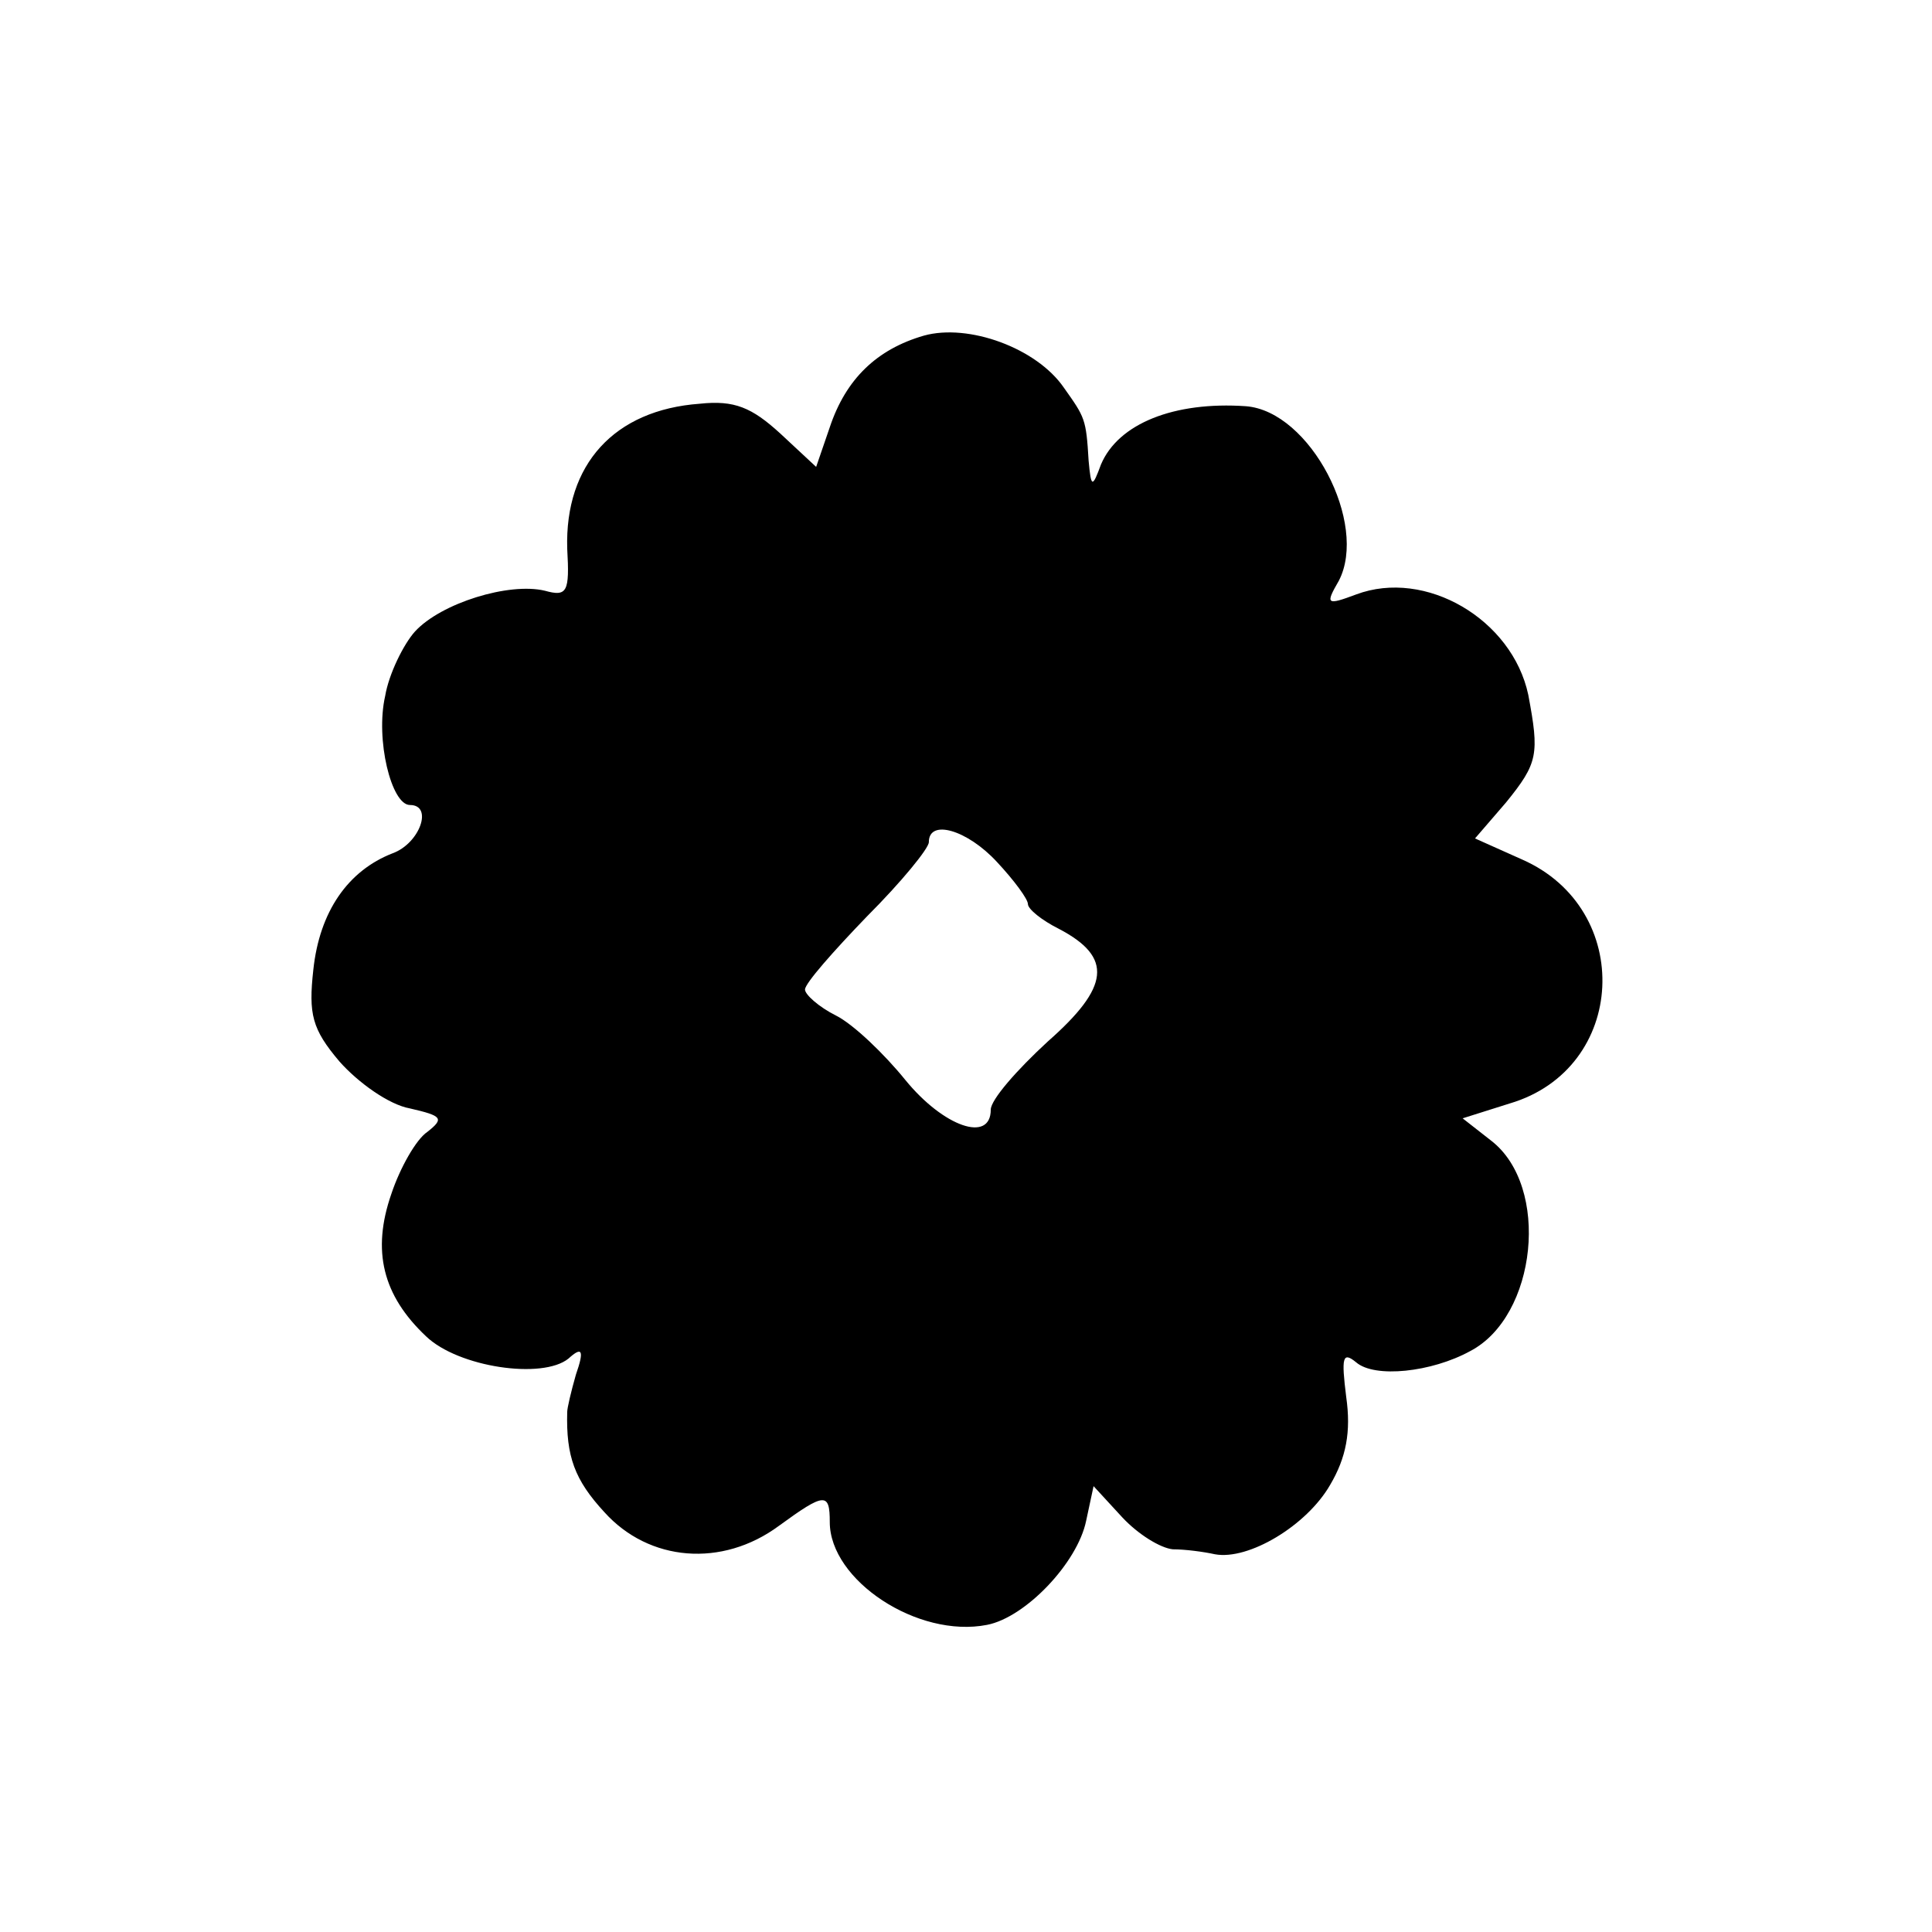 <svg version="1.0" xmlns="http://www.w3.org/2000/svg" width="156pt" height="156pt" viewBox="0 0 156 156"><g transform="translate(0,156) scale(0.1,-0.1)" fill="#000" stroke="none"><path d="M746 1289c-38-11-63-35-76-74l-11-32-29 27c-23 21-37 27-65 24-69-5-109-49-107-117 2-35 0-39-18-34-29 7-84-10-105-33-9-10-21-34-24-52-8-35 5-88 20-88 19 0 8-31-14-39-36-14-59-47-64-94-4-36-1-48 21-74 15-17 40-35 57-38 26-6 28-8 14-19-9-6-22-29-29-50-16-46-7-82 28-115 26-25 94-35 115-18 11 10 13 7 6-13-4-14-7-27-7-30-1-36 6-55 30-81 36-40 95-45 141-11 37 27 41 27 41 3 0-47 71-94 127-83 31 6 73 50 80 84l6 28 23-25c13-14 31-25 41-26 10 0 25-2 34-4 27-5 74 23 93 56 13 22 17 43 13 71-4 32-3 37 8 28 15-13 61-8 92 9 54 28 65 133 17 170l-23 18 38 12c95 28 101 157 10 197l-38 17 25 29c26 32 27 39 18 87-13 61-83 102-139 81-24-9-25-8-14 11 24 46-23 137-75 141-58 4-103-14-117-47-7-19-8-19-10 3-2 34-3 35-20 59-22 32-77 52-113 42zm59-425c14-15 25-30 25-34s11-13 25-20c44-23 41-47-9-91-25-23-46-47-46-55 0-27-38-14-69 24-17 21-42 45-56 52s-25 17-25 21c0 5 23 31 50 59 28 28 50 55 50 60 0 19 31 10 55-16z"/></g></svg>